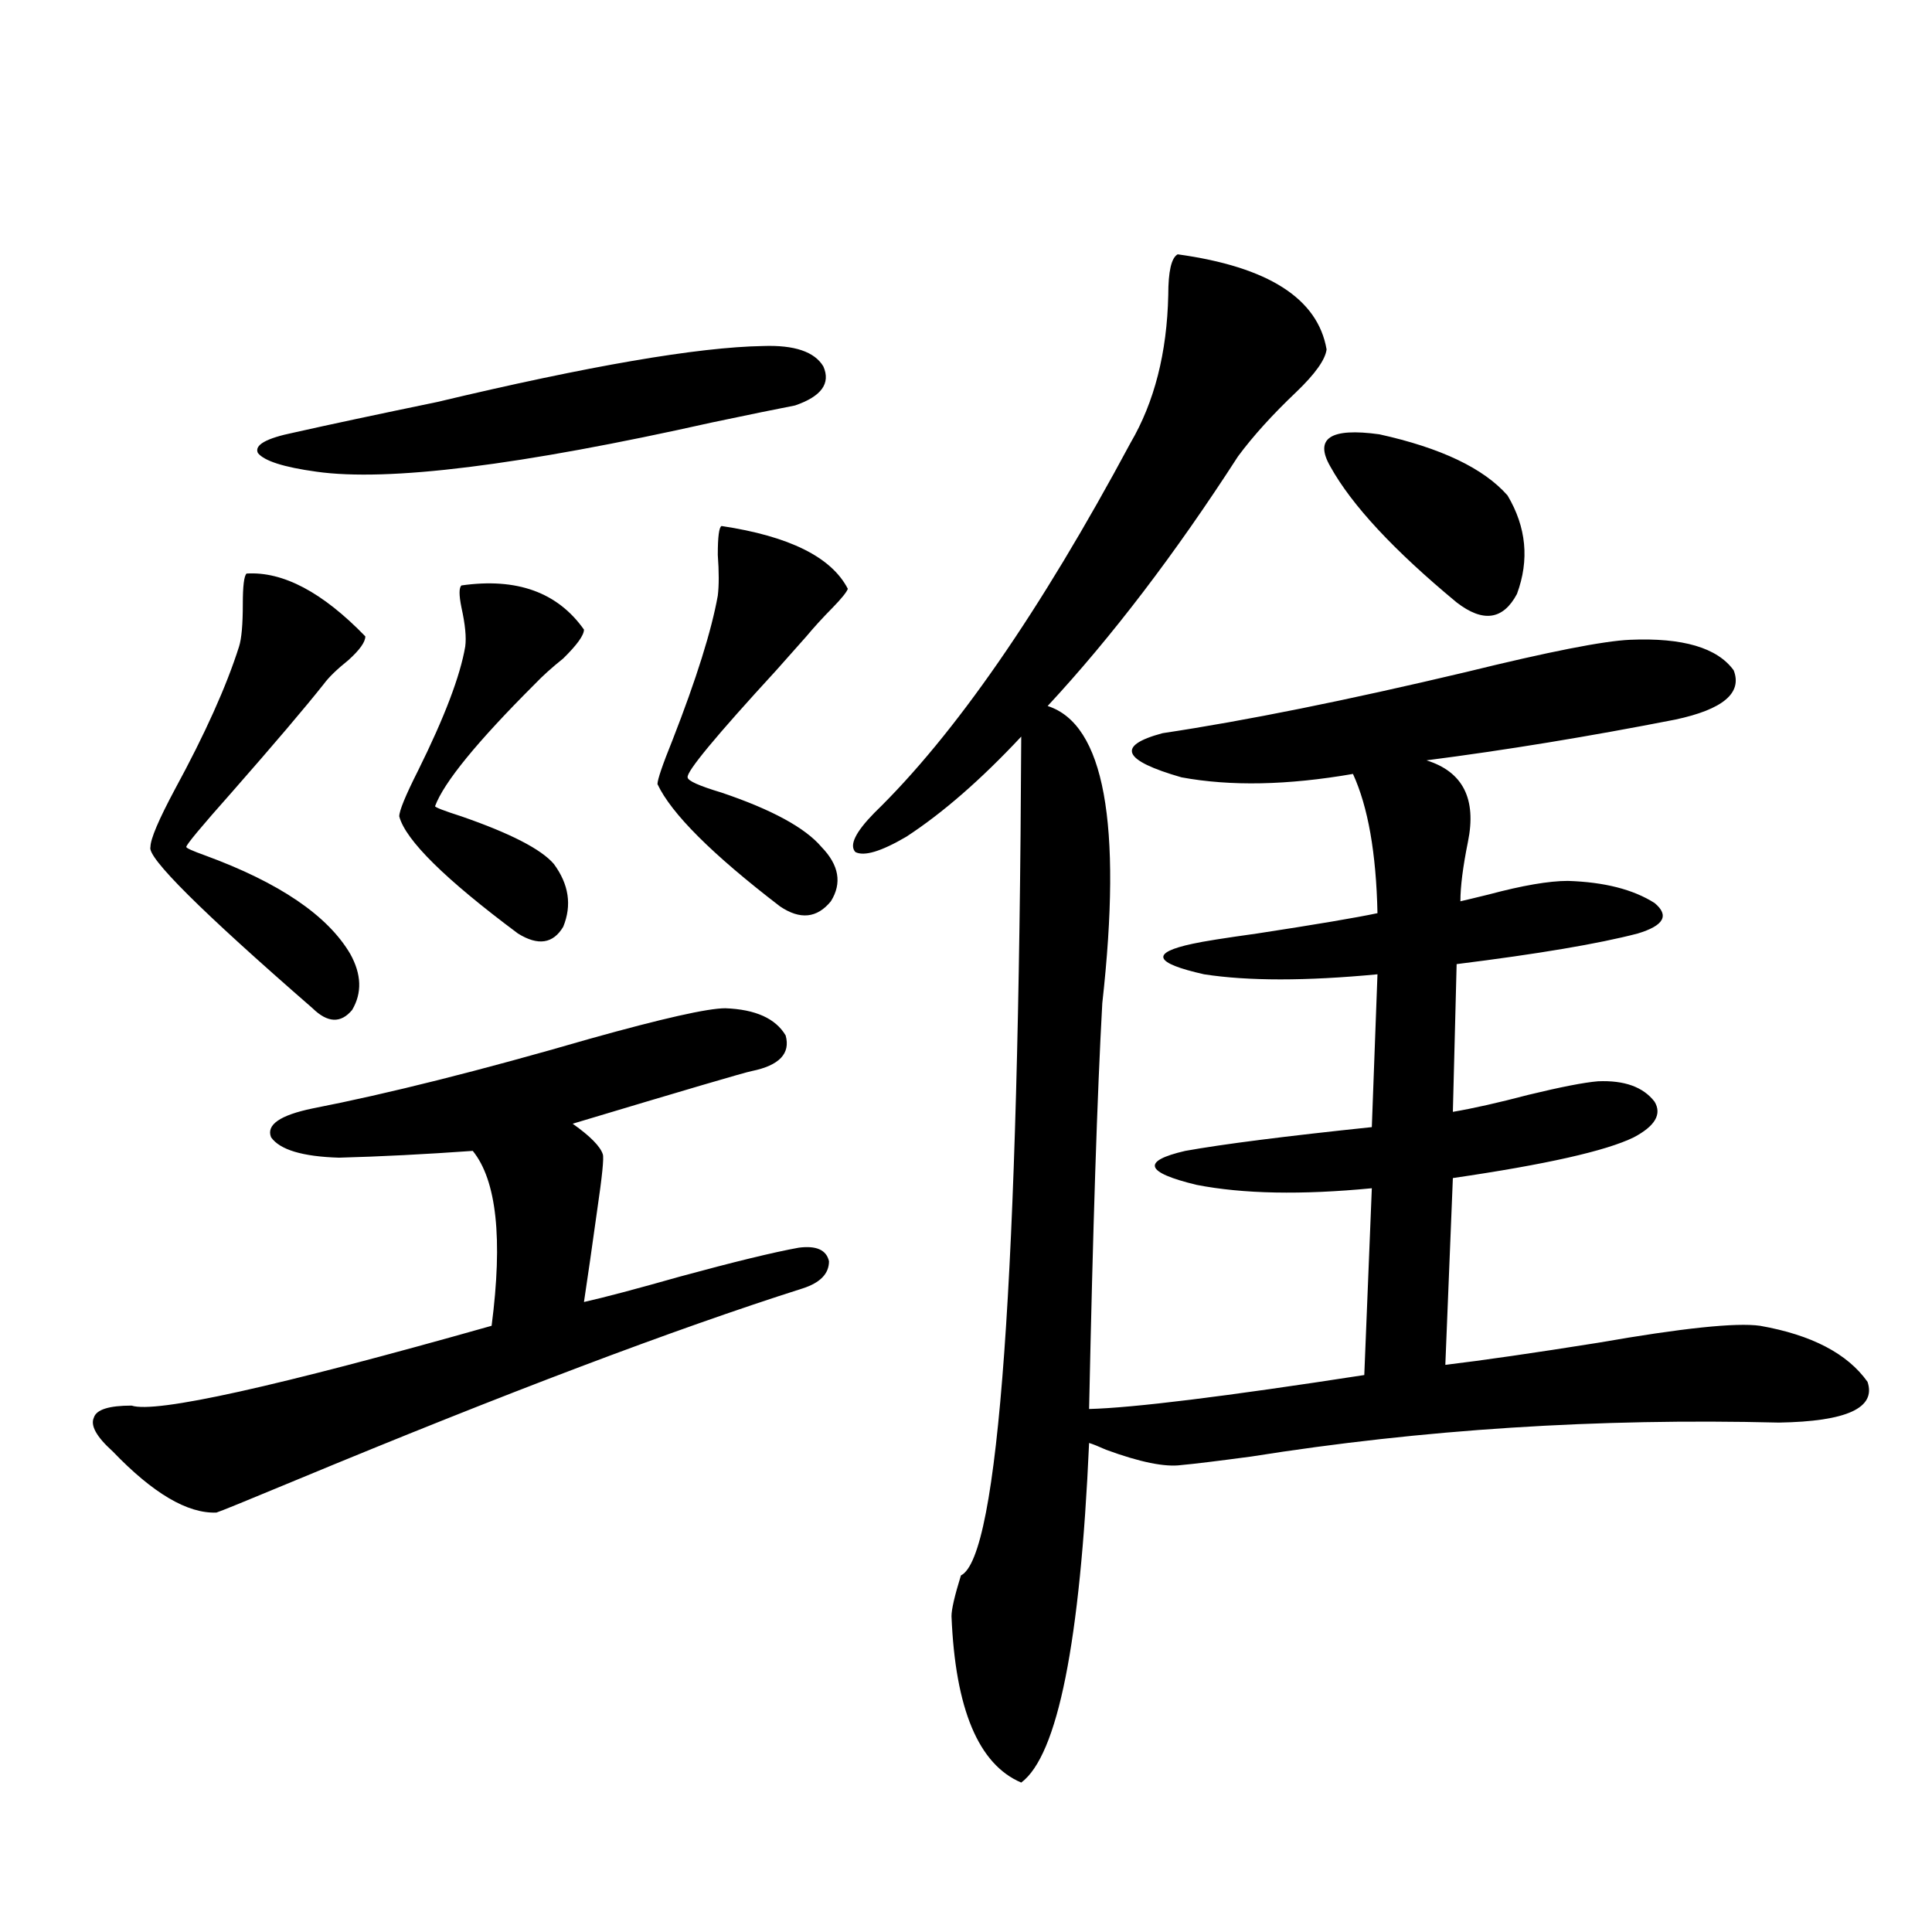 <?xml version="1.0" encoding="utf-8"?>
<!-- Generator: Adobe Illustrator 16.0.0, SVG Export Plug-In . SVG Version: 6.00 Build 0)  -->
<!DOCTYPE svg PUBLIC "-//W3C//DTD SVG 1.1//EN" "http://www.w3.org/Graphics/SVG/1.1/DTD/svg11.dtd">
<svg version="1.1" id="图层_1" xmlns="http://www.w3.org/2000/svg" xmlns:xlink="http://www.w3.org/1999/xlink" x="0px" y="0px"
	 width="1000px" height="1000px" viewBox="0 0 1000 1000" enable-background="new 0 0 1000 1000" xml:space="preserve">
<path d="M375.43,521.871c15.609,0.591,26.006,5.273,31.219,14.063c2.592,9.38-3.262,15.532-17.561,18.457
	c-3.262,0.591-34.146,9.668-92.681,27.246c9.101,6.455,14.299,11.728,15.609,15.82c0.641,1.758-0.335,11.426-2.927,29.004
	c-2.606,18.759-4.878,34.58-6.829,47.461c10.396-2.334,26.981-6.729,49.755-13.184c27.957-7.608,48.444-12.593,61.462-14.941
	c9.101-1.167,14.299,1.181,15.609,7.031c0,6.455-4.558,11.137-13.658,14.063c-66.34,21.094-153.822,54.204-262.433,99.316
	c-25.365,10.547-39.023,16.123-40.975,16.699c-14.969,0.591-32.85-9.956-53.657-31.641c-8.46-7.608-11.707-13.472-9.756-17.578
	c1.296-4.092,7.805-6.152,19.512-6.152c12.348,4.106,74.465-9.668,186.337-41.309c5.854-45.113,2.592-75.284-9.756-90.527
	c-24.725,1.758-47.804,2.939-69.267,3.516c-18.871-0.577-30.578-4.092-35.121-10.547c-2.606-6.441,4.543-11.426,21.463-14.941
	c39.023-7.608,86.827-19.624,143.411-36.035C342.9,527.145,366.314,521.871,375.43,521.871z M127.631,296.871
	c18.856-1.167,39.344,9.668,61.462,32.52c0,2.939-2.927,7.031-8.78,12.305c-5.854,4.697-10.091,8.789-12.683,12.305
	c-9.756,12.305-25.7,31.064-47.804,56.25c-15.609,17.578-23.414,26.958-23.414,28.125c0,0.591,3.247,2.06,9.756,4.395
	c38.368,14.063,63.413,31.064,75.12,50.977c5.854,10.547,6.174,20.215,0.976,29.004c-5.854,7.031-12.683,6.743-20.487-0.879
	c-57.895-50.386-85.852-78.223-83.9-83.496c0-4.092,4.223-14.063,12.683-29.883c15.609-28.702,26.661-53.311,33.17-73.828
	c1.296-4.092,1.951-11.426,1.951-21.973C125.68,303.326,126.32,298.052,127.631,296.871z M394.941,179.098
	c16.25-0.577,26.661,2.939,31.219,10.547c3.902,8.789-0.976,15.532-14.634,20.215c-9.115,1.758-23.414,4.697-42.926,8.789
	c-99.51,22.275-167.801,30.762-204.873,25.488c-16.92-2.334-26.996-5.562-30.243-9.668c-1.951-4.092,4.223-7.608,18.536-10.547
	c18.201-4.092,42.926-9.366,74.145-15.82C304.853,189.356,361.116,179.688,394.941,179.098z M238.848,303.024
	c28.612-4.092,49.755,3.516,63.413,22.852c0,2.939-3.582,7.91-10.731,14.941c-5.854,4.697-10.731,9.091-14.634,13.184
	c-29.923,29.883-47.163,50.977-51.706,63.281c0,0.591,4.543,2.348,13.658,5.273c25.365,8.789,41.295,17.001,47.804,24.609
	c7.805,10.547,9.421,21.396,4.878,32.52c-5.213,8.789-13.018,9.97-23.414,3.516c-37.728-28.125-58.215-48.34-61.462-60.645
	c0-2.925,3.247-10.835,9.756-23.73c13.658-27.534,21.783-48.917,24.39-64.16c0.641-4.683,0-11.426-1.951-20.215
	C237.537,308.009,237.537,304.205,238.848,303.024z M373.479,272.262c35.121,5.273,56.904,16.123,65.364,32.52
	c-0.655,1.758-3.262,4.985-7.805,9.668c-5.213,5.273-9.756,10.259-13.658,14.941c-2.606,2.939-7.805,8.789-15.609,17.578
	c-31.219,33.989-46.508,52.446-45.853,55.371c0,1.758,5.854,4.395,17.561,7.91c26.006,8.789,43.246,18.169,51.706,28.125
	c9.101,9.38,10.731,18.759,4.878,28.125c-7.164,8.789-15.944,9.668-26.341,2.637c-35.121-26.944-56.264-48.038-63.413-63.281
	c0-2.334,2.592-9.956,7.805-22.852c12.348-31.641,20.152-56.538,23.414-74.707c0.641-5.273,0.641-12.305,0-21.094
	C371.527,277.838,372.168,272.853,373.479,272.262z M609.57,131.637c46.828,6.455,72.514,22.852,77.071,49.219
	c-0.655,5.273-5.854,12.607-15.609,21.973c-12.362,11.728-22.438,22.852-30.243,33.398c-32.529,50.4-65.364,93.466-98.534,129.199
	c29.268,9.38,38.688,60.645,28.292,153.809c-2.606,46.884-4.878,116.895-6.829,210.059c22.759-0.577,70.242-6.441,142.436-17.578
	l3.902-96.68c-36.432,3.516-66.675,2.939-90.729-1.758c-26.676-6.441-28.627-12.305-5.854-17.578
	c19.512-3.516,51.706-7.608,96.583-12.305l2.927-79.102c-37.072,3.516-66.995,3.516-89.754,0
	c-26.021-5.85-27.972-11.124-5.854-15.82c5.198-1.167,16.25-2.925,33.17-5.273c30.563-4.683,51.371-8.198,62.438-10.547
	c-0.655-31.05-4.878-55.069-12.683-72.07c-33.825,5.864-63.413,6.455-88.778,1.758c-30.578-8.789-33.825-16.397-9.756-22.852
	c42.926-6.441,95.272-16.988,157.069-31.641c42.926-10.547,71.218-16.109,84.876-16.699c27.316-1.167,45.197,4.106,53.657,15.82
	c4.543,11.728-5.533,20.215-30.243,25.488c-44.877,8.789-87.803,15.82-128.777,21.094c18.856,5.864,26.006,19.927,21.463,42.188
	c-2.606,12.895-3.902,23.154-3.902,30.762c2.592-0.577,7.47-1.758,14.634-3.516c17.561-4.683,31.219-7.031,40.975-7.031
	c18.856,0.591,33.811,4.395,44.877,11.426c7.805,6.455,4.878,11.728-8.78,15.82c-20.167,5.273-51.386,10.547-93.656,15.82
	l-1.951,76.465c10.396-1.758,23.414-4.683,39.023-8.789c16.905-4.092,28.933-6.441,36.097-7.031
	c13.658-0.577,23.414,2.939,29.268,10.547c3.902,6.455,0.32,12.607-10.731,18.457c-14.313,7.031-45.532,14.063-93.656,21.094
	l-3.902,96.68c19.512-2.334,45.853-6.152,79.022-11.426c43.566-7.608,71.538-10.547,83.9-8.789
	c26.661,4.697,45.197,14.365,55.608,29.004c4.543,13.486-10.731,20.517-45.853,21.094c-93.656-2.334-184.721,3.516-273.164,17.578
	c-17.561,2.348-29.603,3.818-36.097,4.395c-8.46,1.181-21.463-1.456-39.023-7.91c-3.902-1.758-6.829-2.925-8.78-3.516
	c-4.558,103.12-16.265,161.719-35.121,175.781c-22.118-9.379-34.146-38.095-36.097-86.133c0-3.516,1.616-10.547,4.878-21.094
	c19.512-9.366,29.908-154.097,31.219-434.18c-20.822,22.275-40.654,39.551-59.511,51.855c-13.018,7.622-21.798,10.259-26.341,7.91
	c-3.262-3.516,0-10.245,9.756-20.215c41.615-40.43,85.852-104.288,132.68-191.602c12.348-21.094,18.856-46.582,19.512-76.465
	C604.692,140.426,606.309,133.395,609.57,131.637z M688.593,241.5c-8.46-14.639,0-20.215,25.365-16.699
	c31.859,7.031,53.978,17.578,66.34,31.641c9.756,16.411,11.372,33.398,4.878,50.977c-7.164,13.486-17.561,14.941-31.219,4.395
	C721.428,284.869,699.645,261.427,688.593,241.5z"/>
</svg>
